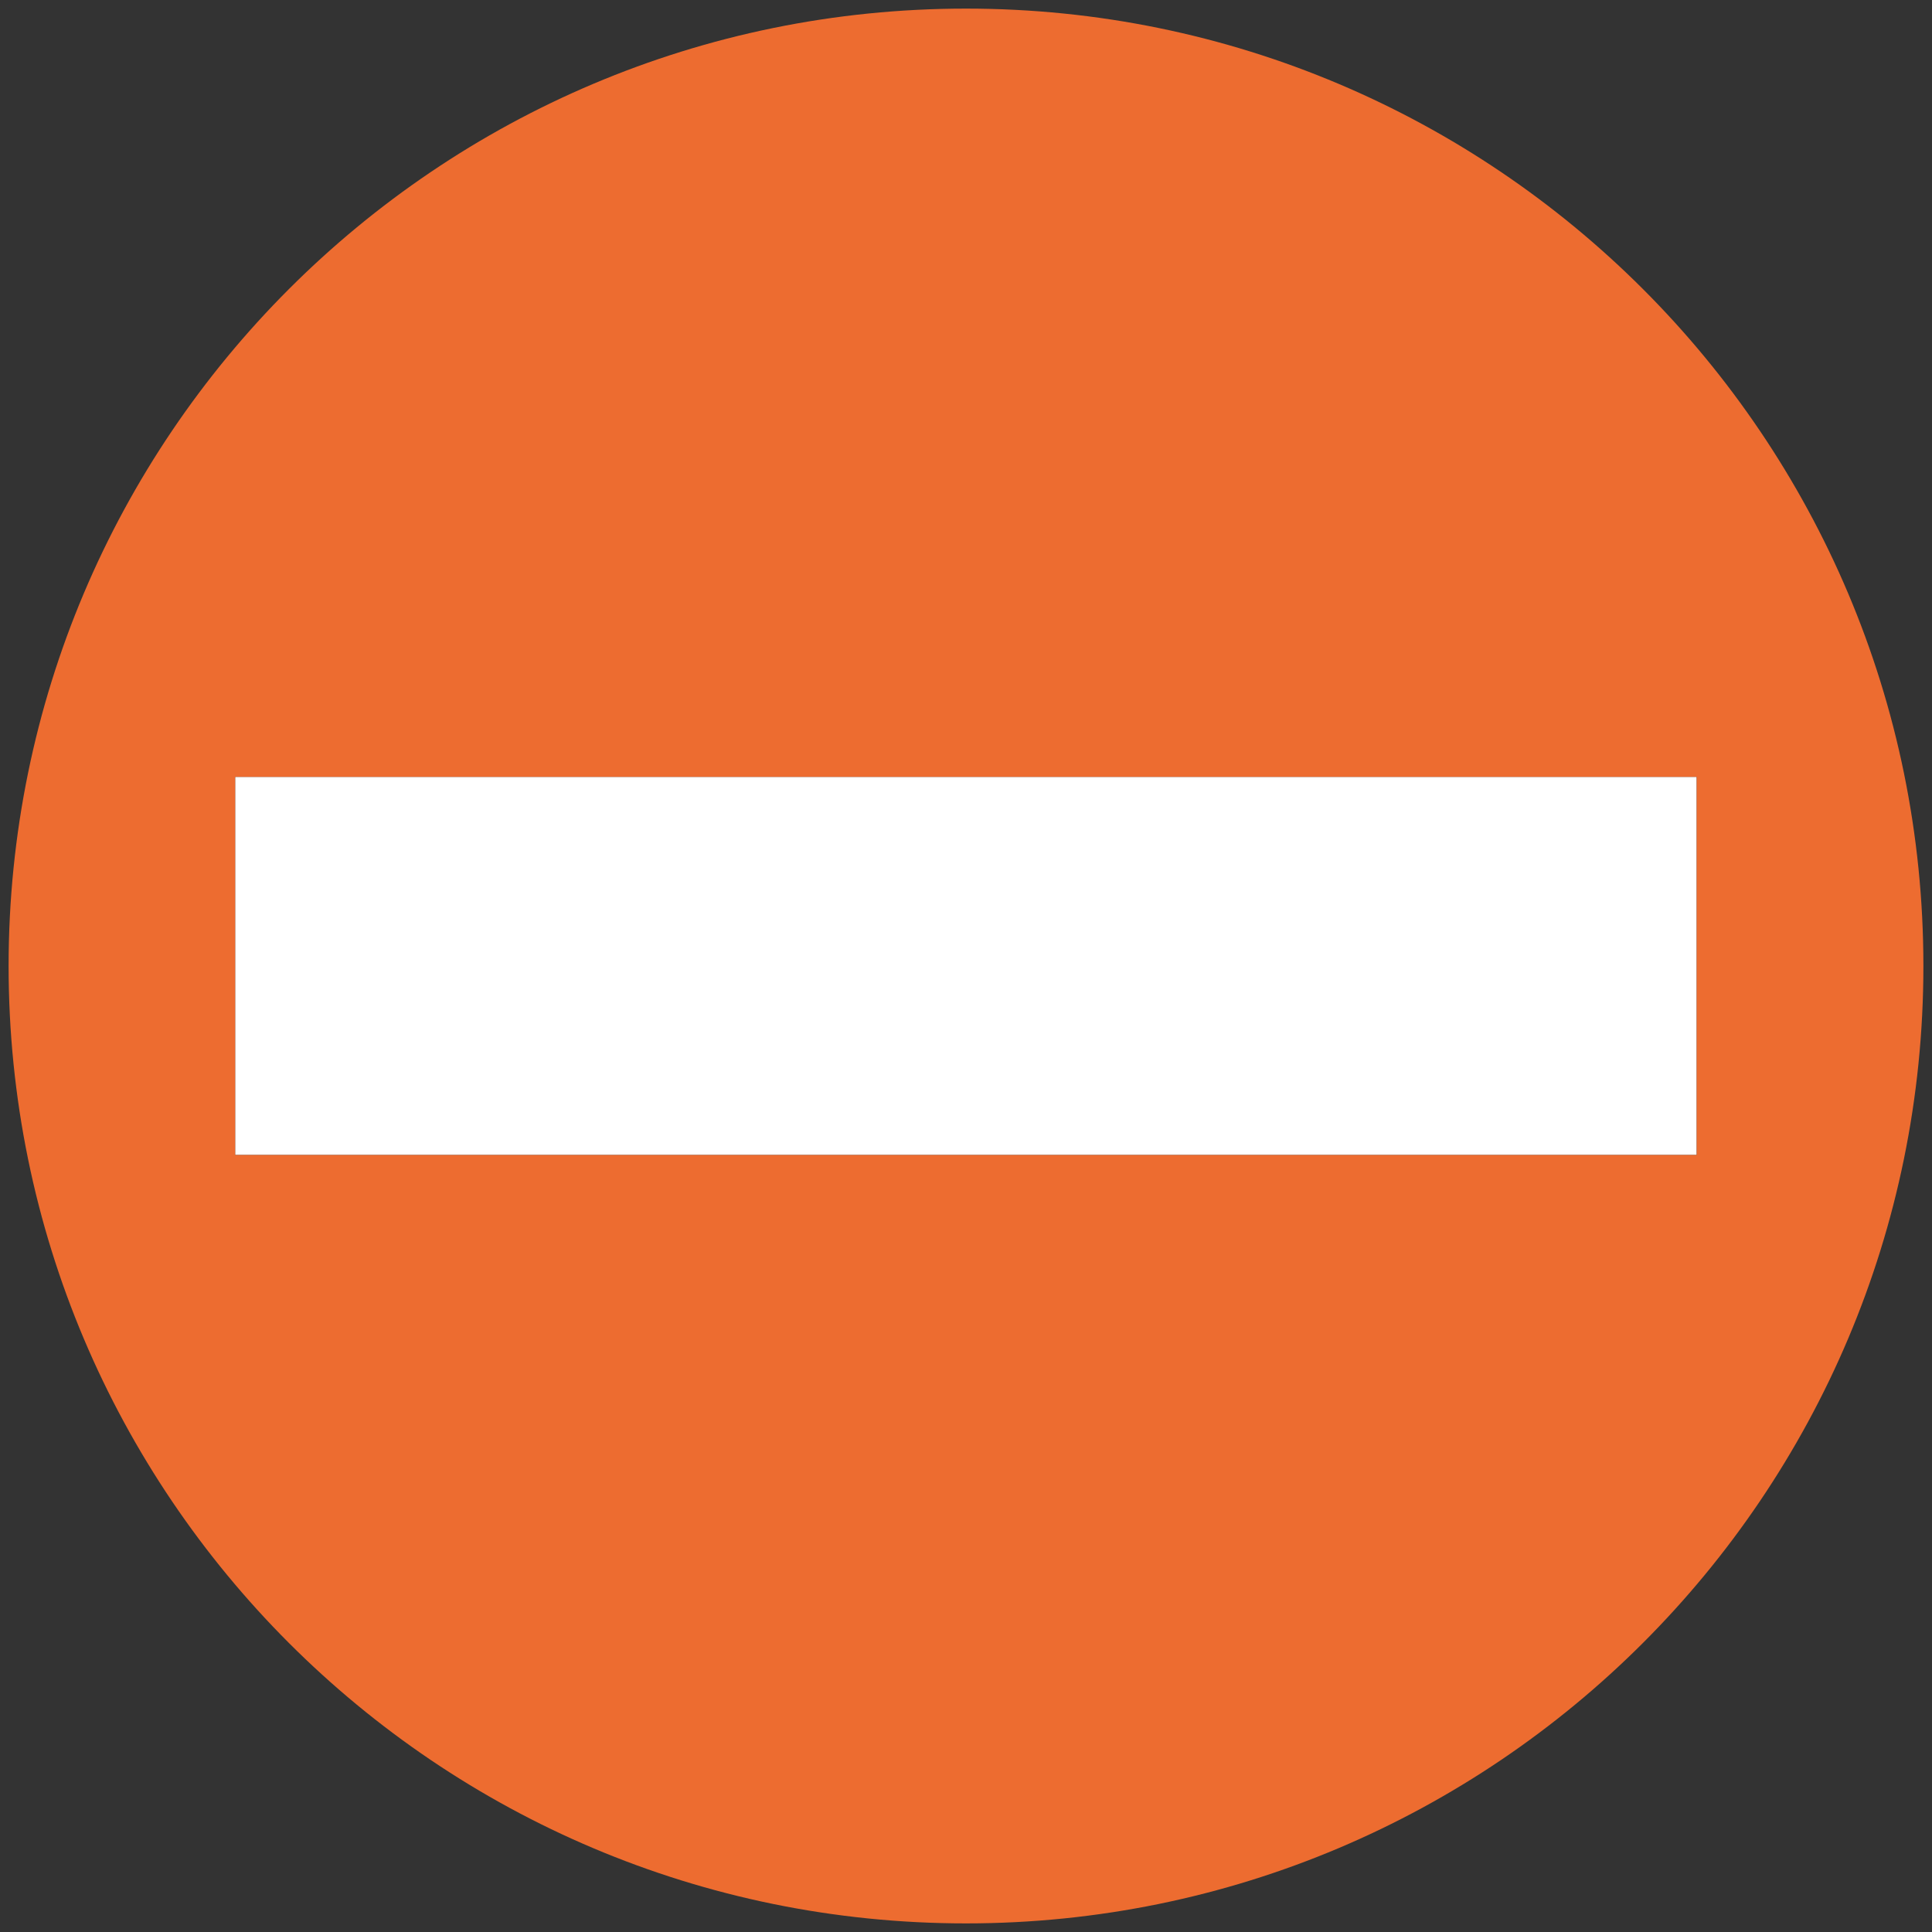 <svg width="128" height="128" xmlns="http://www.w3.org/2000/svg"><rect width="100%" height="100%" fill="#333333" stroke="none"/><path fill="#fff" d="M15.58 51.47h96.83v25.05H15.58z"/><path d="M64 .57C28.96.57.57 28.97.57 64c0 35.04 28.39 63.43 63.43 63.43 35.02 0 63.43-28.4 63.43-63.43S99.02.57 64 .57zM15.58 76.53V51.47h96.83v25.05H15.58z" fill="#ed6c30"/></svg>
